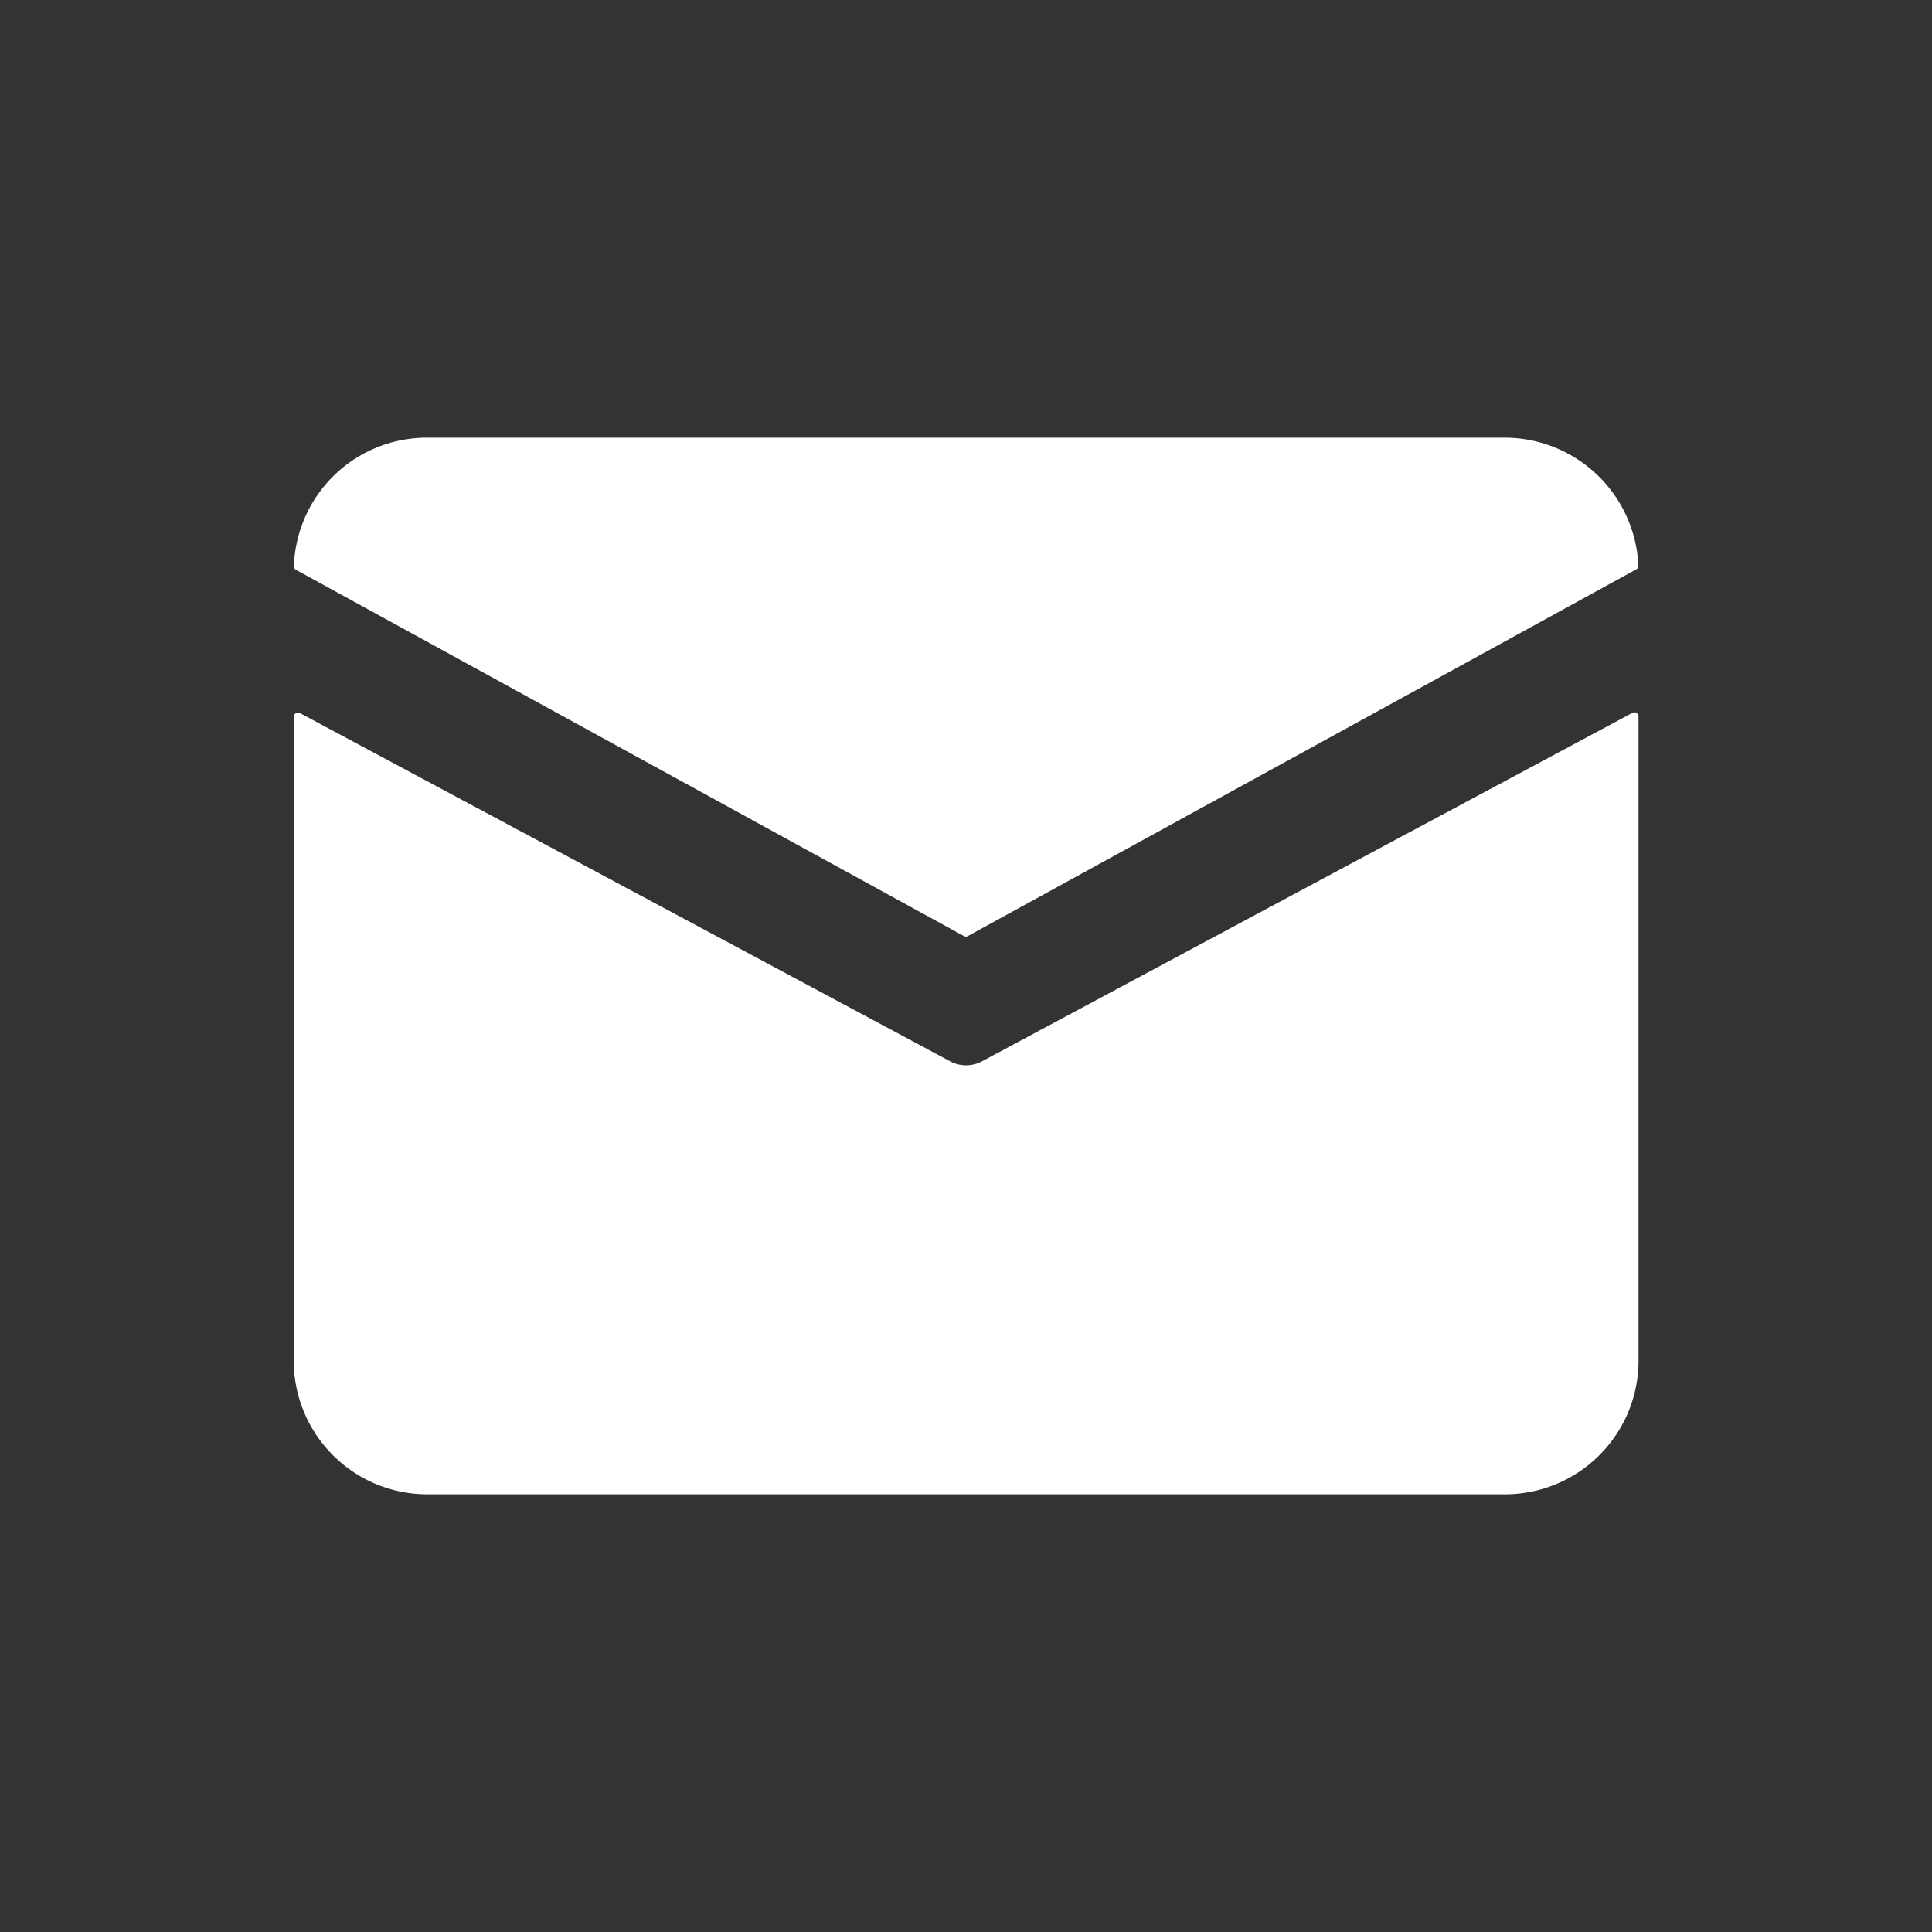 <svg xmlns="http://www.w3.org/2000/svg" viewBox="0 0 141.73 141.73"><rect x="0" y="0" width="141.73" height="141.73" fill="#333333" stroke="none"/><defs><style>.cls-1{fill:none;}.cls-2{fill:#fff;}</style></defs><g id="图层_2" data-name="图层 2"><g id="图层_1-2" data-name="图层 1"><rect class="cls-1" width="141.73" height="141.73"/><path class="cls-2" d="M31.4,32.11h78.93a9.82,9.82,0,0,1,9.86,9.39.3.3,0,0,1-.16.27L71,68.67a.3.3,0,0,1-.29,0l-49-26.87a.28.28,0,0,1-.15-.27,9.76,9.76,0,0,1,9.81-9.42ZM22,52.31a.31.31,0,0,0-.45.27l0,47.36a9.8,9.8,0,0,0,9.86,9.68h78.93a9.8,9.8,0,0,0,9.86-9.68V52.55a.3.3,0,0,0-.44-.26L72.05,77.85a2.47,2.47,0,0,1-2.36,0Z"/></g></g></svg>